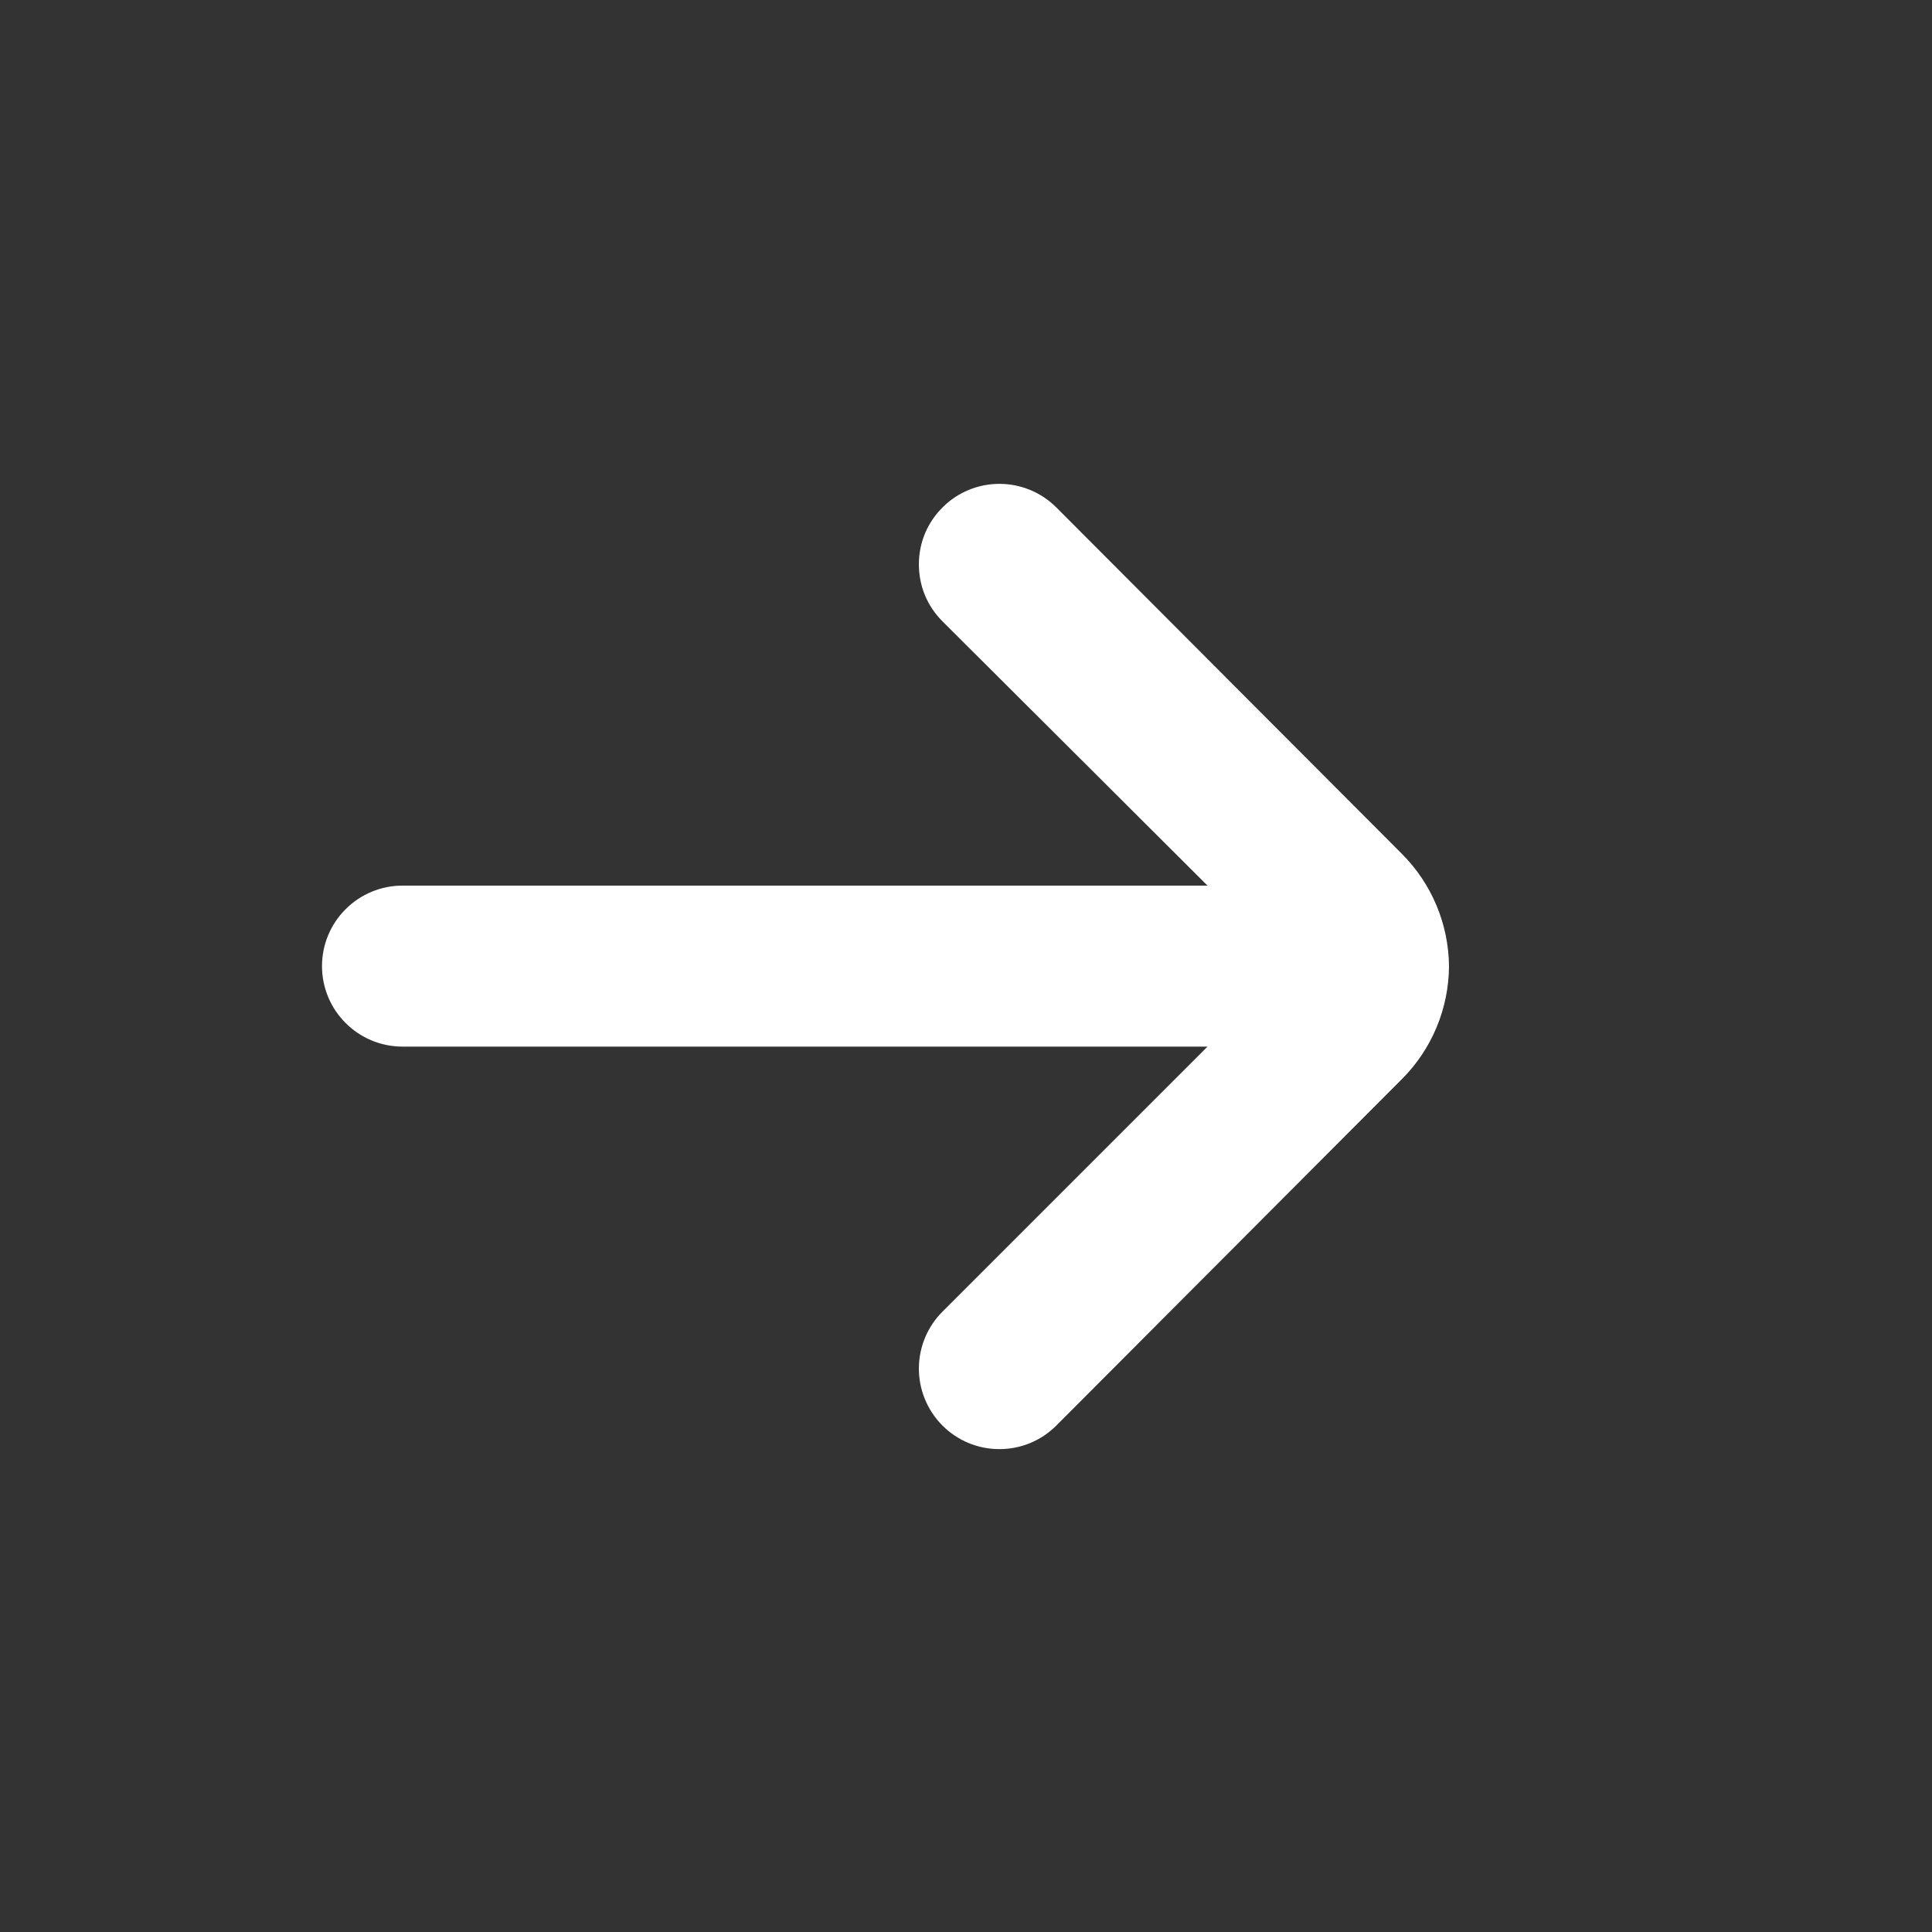 <svg width="18" height="18" viewBox="0 0 18 18" fill="none" xmlns="http://www.w3.org/2000/svg">
<rect x="0" y="0" width="18" height="18" fill="#333333" stroke="none"/>
<path d="M13.5 9.001C13.496 8.606 13.337 8.229 13.057 7.951L9.84 4.726C9.699 4.586 9.509 4.508 9.311 4.508C9.113 4.508 8.923 4.586 8.783 4.726C8.712 4.796 8.656 4.879 8.618 4.97C8.58 5.061 8.561 5.159 8.561 5.258C8.561 5.357 8.58 5.455 8.618 5.547C8.656 5.638 8.712 5.721 8.783 5.791L11.25 8.251H3.75C3.551 8.251 3.36 8.33 3.22 8.471C3.079 8.611 3 8.802 3 9.001C3 9.2 3.079 9.391 3.22 9.531C3.36 9.672 3.551 9.751 3.75 9.751H11.25L8.783 12.218C8.641 12.359 8.562 12.549 8.561 12.748C8.56 12.947 8.639 13.138 8.779 13.28C8.919 13.421 9.11 13.501 9.309 13.501C9.508 13.502 9.699 13.424 9.84 13.283L13.057 10.058C13.339 9.778 13.498 9.398 13.5 9.001Z" fill="white"/>
</svg>
